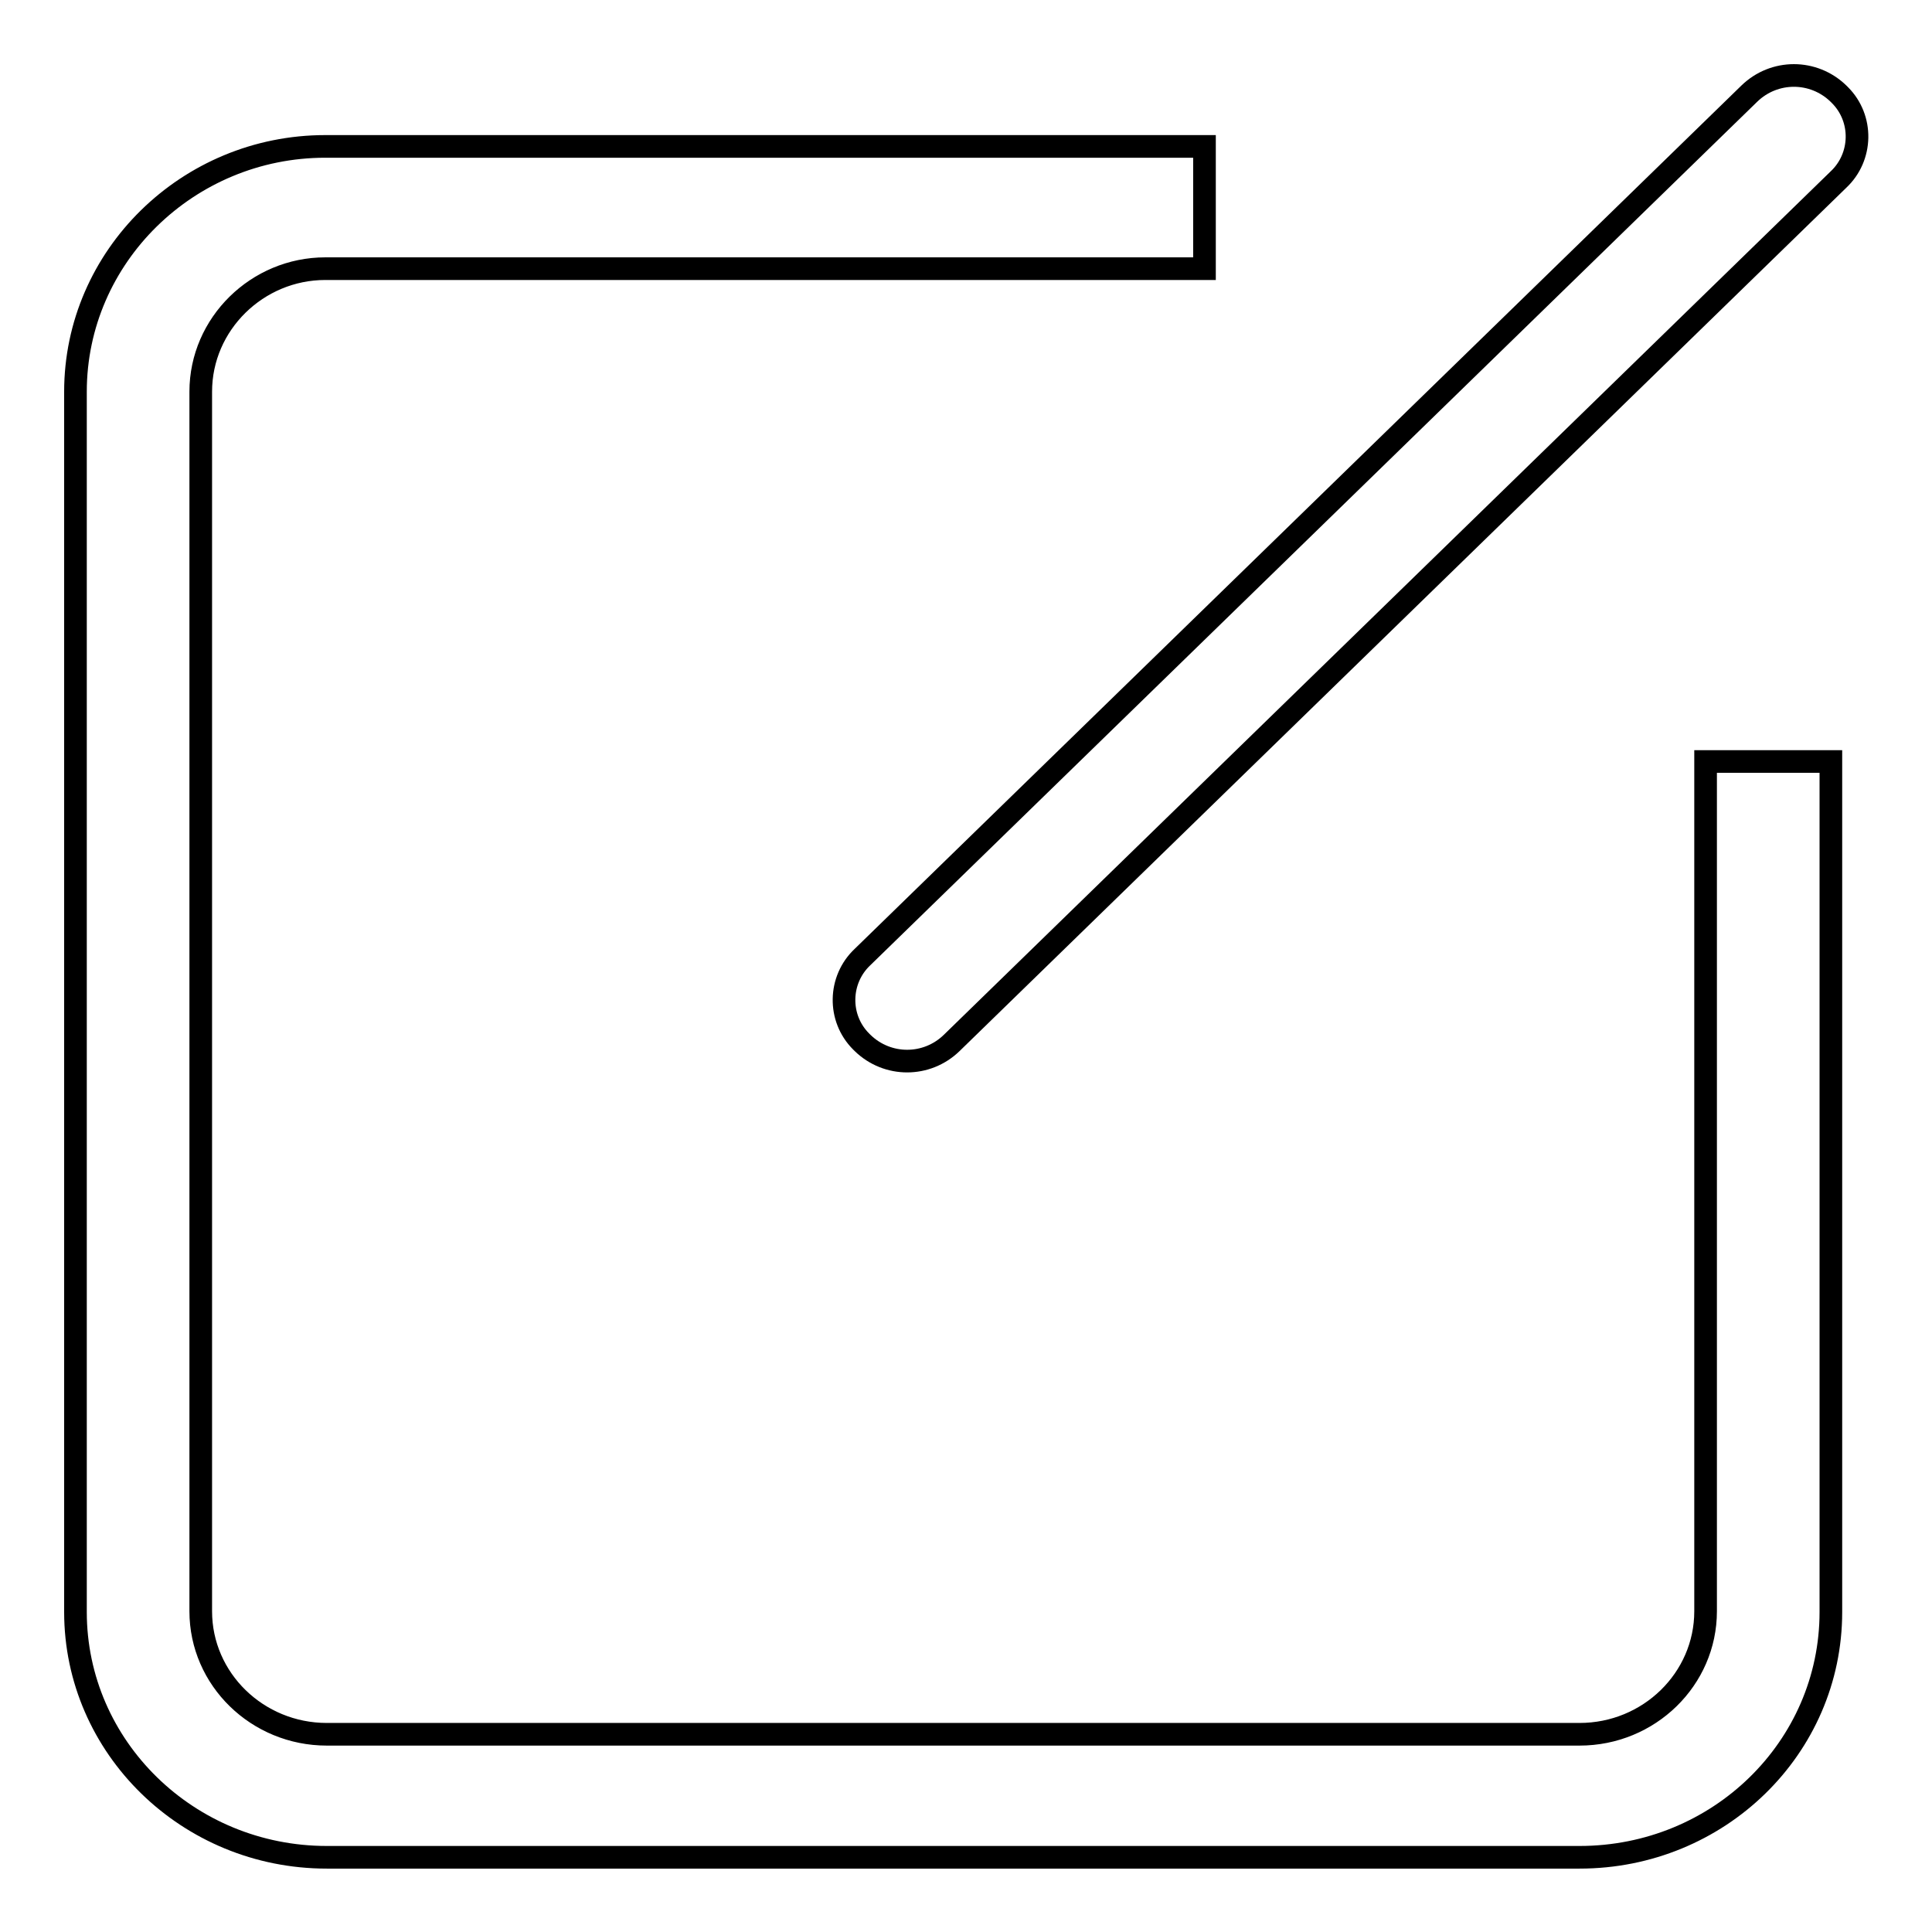 <?xml version="1.0" encoding="utf-8"?>
<!-- Svg Vector Icons : http://www.onlinewebfonts.com/icon -->
<!DOCTYPE svg PUBLIC "-//W3C//DTD SVG 1.1//EN" "http://www.w3.org/Graphics/SVG/1.1/DTD/svg11.dtd">
<svg version="1.1" xmlns="http://www.w3.org/2000/svg" xmlns:xlink="http://www.w3.org/1999/xlink" x="0px" y="0px" viewBox="0 0 256 256" enable-background="new 0 0 256 256" xml:space="preserve">
<g> <path stroke-width="3" fill-opacity="0" stroke="#000000"  d="M159.6,19.4H43.1C24.9,19.4,10,34,10,51.9v161.7c0,17.9,14.9,32.5,33.3,32.5h166 c18.4,0,33.3-14.5,33.3-32.5V100.9h-16.6v112.6c0,9-7.5,16.3-16.7,16.3h-166c-9.2,0-16.7-7.3-16.7-16.3V51.9 c0-9,7.5-16.3,16.5-16.3h116.5V19.4z M114.3,126.8c-3.2,3-3.3,8.1-0.2,11.2c0.1,0.1,0.1,0.1,0.2,0.2c3.3,3.2,8.5,3.2,11.8,0 L243.6,23.8c3.2-3,3.3-8.1,0.2-11.2c-0.1-0.1-0.1-0.1-0.2-0.2c-3.3-3.2-8.5-3.2-11.8,0L114.3,126.8L114.3,126.8z"/></g>
</svg>